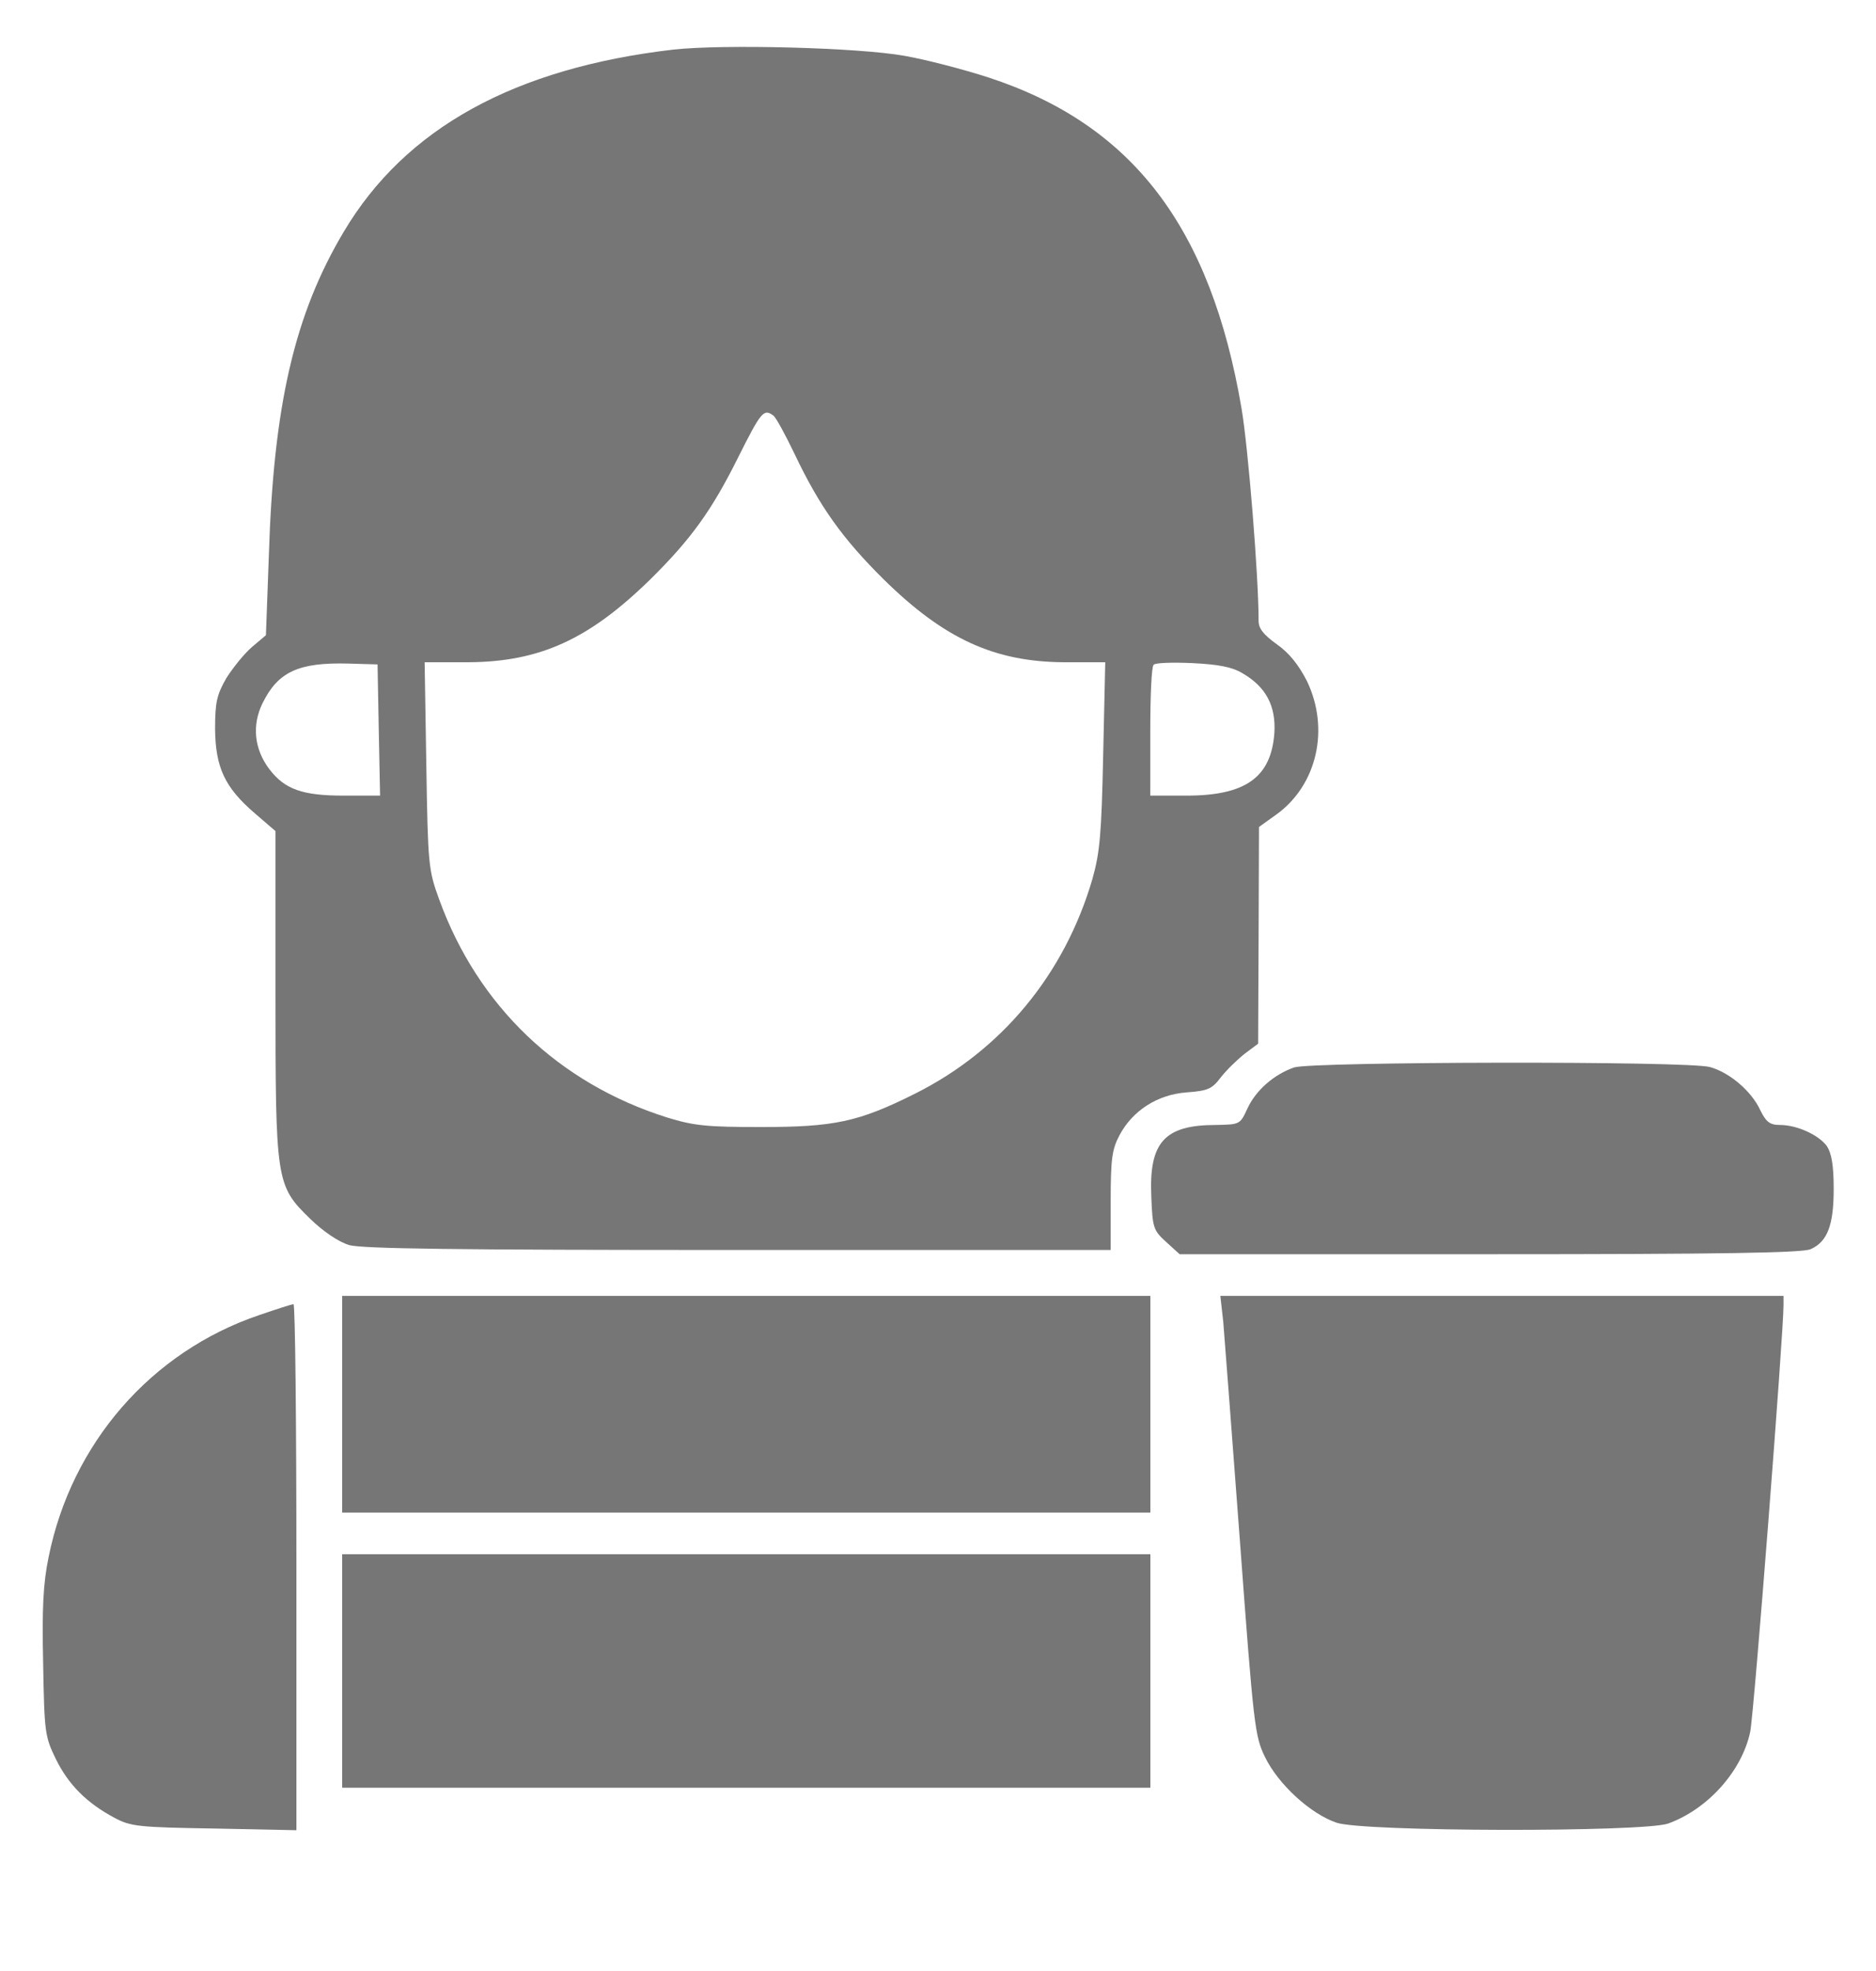 <svg width="20" height="21" viewBox="0 0 20 21" fill="none" xmlns="http://www.w3.org/2000/svg">
<g clip-path="url(#clip0_192_5110)">
<path d="M7.182 0.528C5.49 0.724 4.322 1.363 3.665 2.469C3.141 3.348 2.915 4.316 2.866 5.924L2.835 6.768L2.688 6.892C2.604 6.963 2.484 7.114 2.413 7.225C2.311 7.403 2.293 7.483 2.293 7.767C2.297 8.175 2.395 8.389 2.715 8.664L2.937 8.855V10.569C2.937 12.59 2.941 12.63 3.306 12.985C3.448 13.123 3.607 13.229 3.719 13.265C3.856 13.305 4.86 13.318 7.871 13.318H11.841V12.799C11.841 12.354 11.854 12.248 11.934 12.097C12.072 11.835 12.338 11.662 12.649 11.639C12.876 11.622 12.92 11.604 13.014 11.48C13.076 11.4 13.191 11.289 13.271 11.226L13.413 11.12L13.418 9.965L13.422 8.811L13.609 8.677C14.044 8.362 14.177 7.762 13.933 7.256C13.844 7.083 13.746 6.959 13.613 6.865C13.471 6.763 13.418 6.697 13.418 6.617C13.418 6.137 13.307 4.769 13.236 4.352C12.907 2.42 12.072 1.327 10.54 0.826C10.278 0.741 9.874 0.635 9.643 0.595C9.15 0.506 7.711 0.47 7.182 0.528ZM8.244 4.427C8.271 4.445 8.373 4.632 8.475 4.845C8.737 5.395 8.981 5.737 9.416 6.168C10.065 6.808 10.602 7.052 11.348 7.056H11.783L11.761 8.042C11.743 8.89 11.726 9.081 11.646 9.366C11.348 10.383 10.678 11.191 9.754 11.653C9.15 11.955 8.892 12.008 8.111 12.008C7.538 12.008 7.4 11.995 7.111 11.906C5.957 11.542 5.095 10.72 4.682 9.583C4.567 9.268 4.562 9.215 4.545 8.153L4.527 7.056H4.989C5.757 7.052 6.281 6.812 6.938 6.168C7.365 5.746 7.587 5.44 7.866 4.88C8.115 4.383 8.142 4.352 8.244 4.427ZM4.038 7.776L4.052 8.477H3.665C3.226 8.477 3.035 8.411 2.87 8.193C2.71 7.98 2.684 7.727 2.799 7.492C2.964 7.158 3.181 7.056 3.714 7.07L4.025 7.079L4.038 7.776ZM13.244 7.172C13.498 7.318 13.604 7.523 13.586 7.811C13.551 8.282 13.28 8.477 12.649 8.477H12.263V7.798C12.263 7.42 12.276 7.101 12.299 7.083C12.316 7.061 12.503 7.056 12.711 7.065C12.987 7.079 13.133 7.105 13.244 7.172Z" fill="#767676"/>
<path d="M13.797 11.373C13.58 11.448 13.389 11.617 13.3 11.808C13.22 11.981 13.22 11.981 12.963 11.986C12.412 11.986 12.248 12.172 12.274 12.75C12.287 13.083 12.296 13.109 12.434 13.234L12.576 13.363H15.885C18.354 13.363 19.22 13.349 19.304 13.309C19.482 13.229 19.549 13.056 19.549 12.665C19.549 12.417 19.526 12.288 19.477 12.212C19.389 12.092 19.158 11.986 18.976 11.986C18.869 11.986 18.829 11.955 18.767 11.83C18.674 11.626 18.438 11.426 18.23 11.369C17.999 11.302 13.979 11.311 13.797 11.373Z" fill="#767676"/>
<path d="M3.648 14.961V16.116H7.956H12.264V14.961V13.807H7.956H3.648V14.961Z" fill="#767676"/>
<path d="M13.041 14.082C13.054 14.238 13.134 15.29 13.219 16.422C13.365 18.394 13.378 18.497 13.485 18.718C13.627 19.012 13.973 19.327 14.249 19.42C14.533 19.518 17.517 19.522 17.784 19.429C18.21 19.274 18.57 18.869 18.659 18.452C18.699 18.261 19.014 14.211 19.014 13.905V13.807H16.012H13.01L13.041 14.082Z" fill="#767676"/>
<path d="M2.765 14.011C1.61 14.402 0.762 15.379 0.518 16.591C0.46 16.871 0.447 17.137 0.46 17.724C0.473 18.461 0.478 18.501 0.597 18.745C0.731 19.016 0.926 19.211 1.219 19.367C1.392 19.46 1.472 19.469 2.285 19.482L3.16 19.5V16.698C3.16 15.157 3.147 13.896 3.129 13.896C3.107 13.896 2.947 13.949 2.765 14.011Z" fill="#767676"/>
<path d="M3.648 17.803V19.047H7.956H12.264V17.803V16.56H7.956H3.648V17.803Z" fill="#767676"/>
</g>
<defs>
<clipPath id="clip0_192_5110">
<rect width="20" height="20" fill="white" transform="translate(0 0.5)"/>
</clipPath>
</defs>
</svg>
